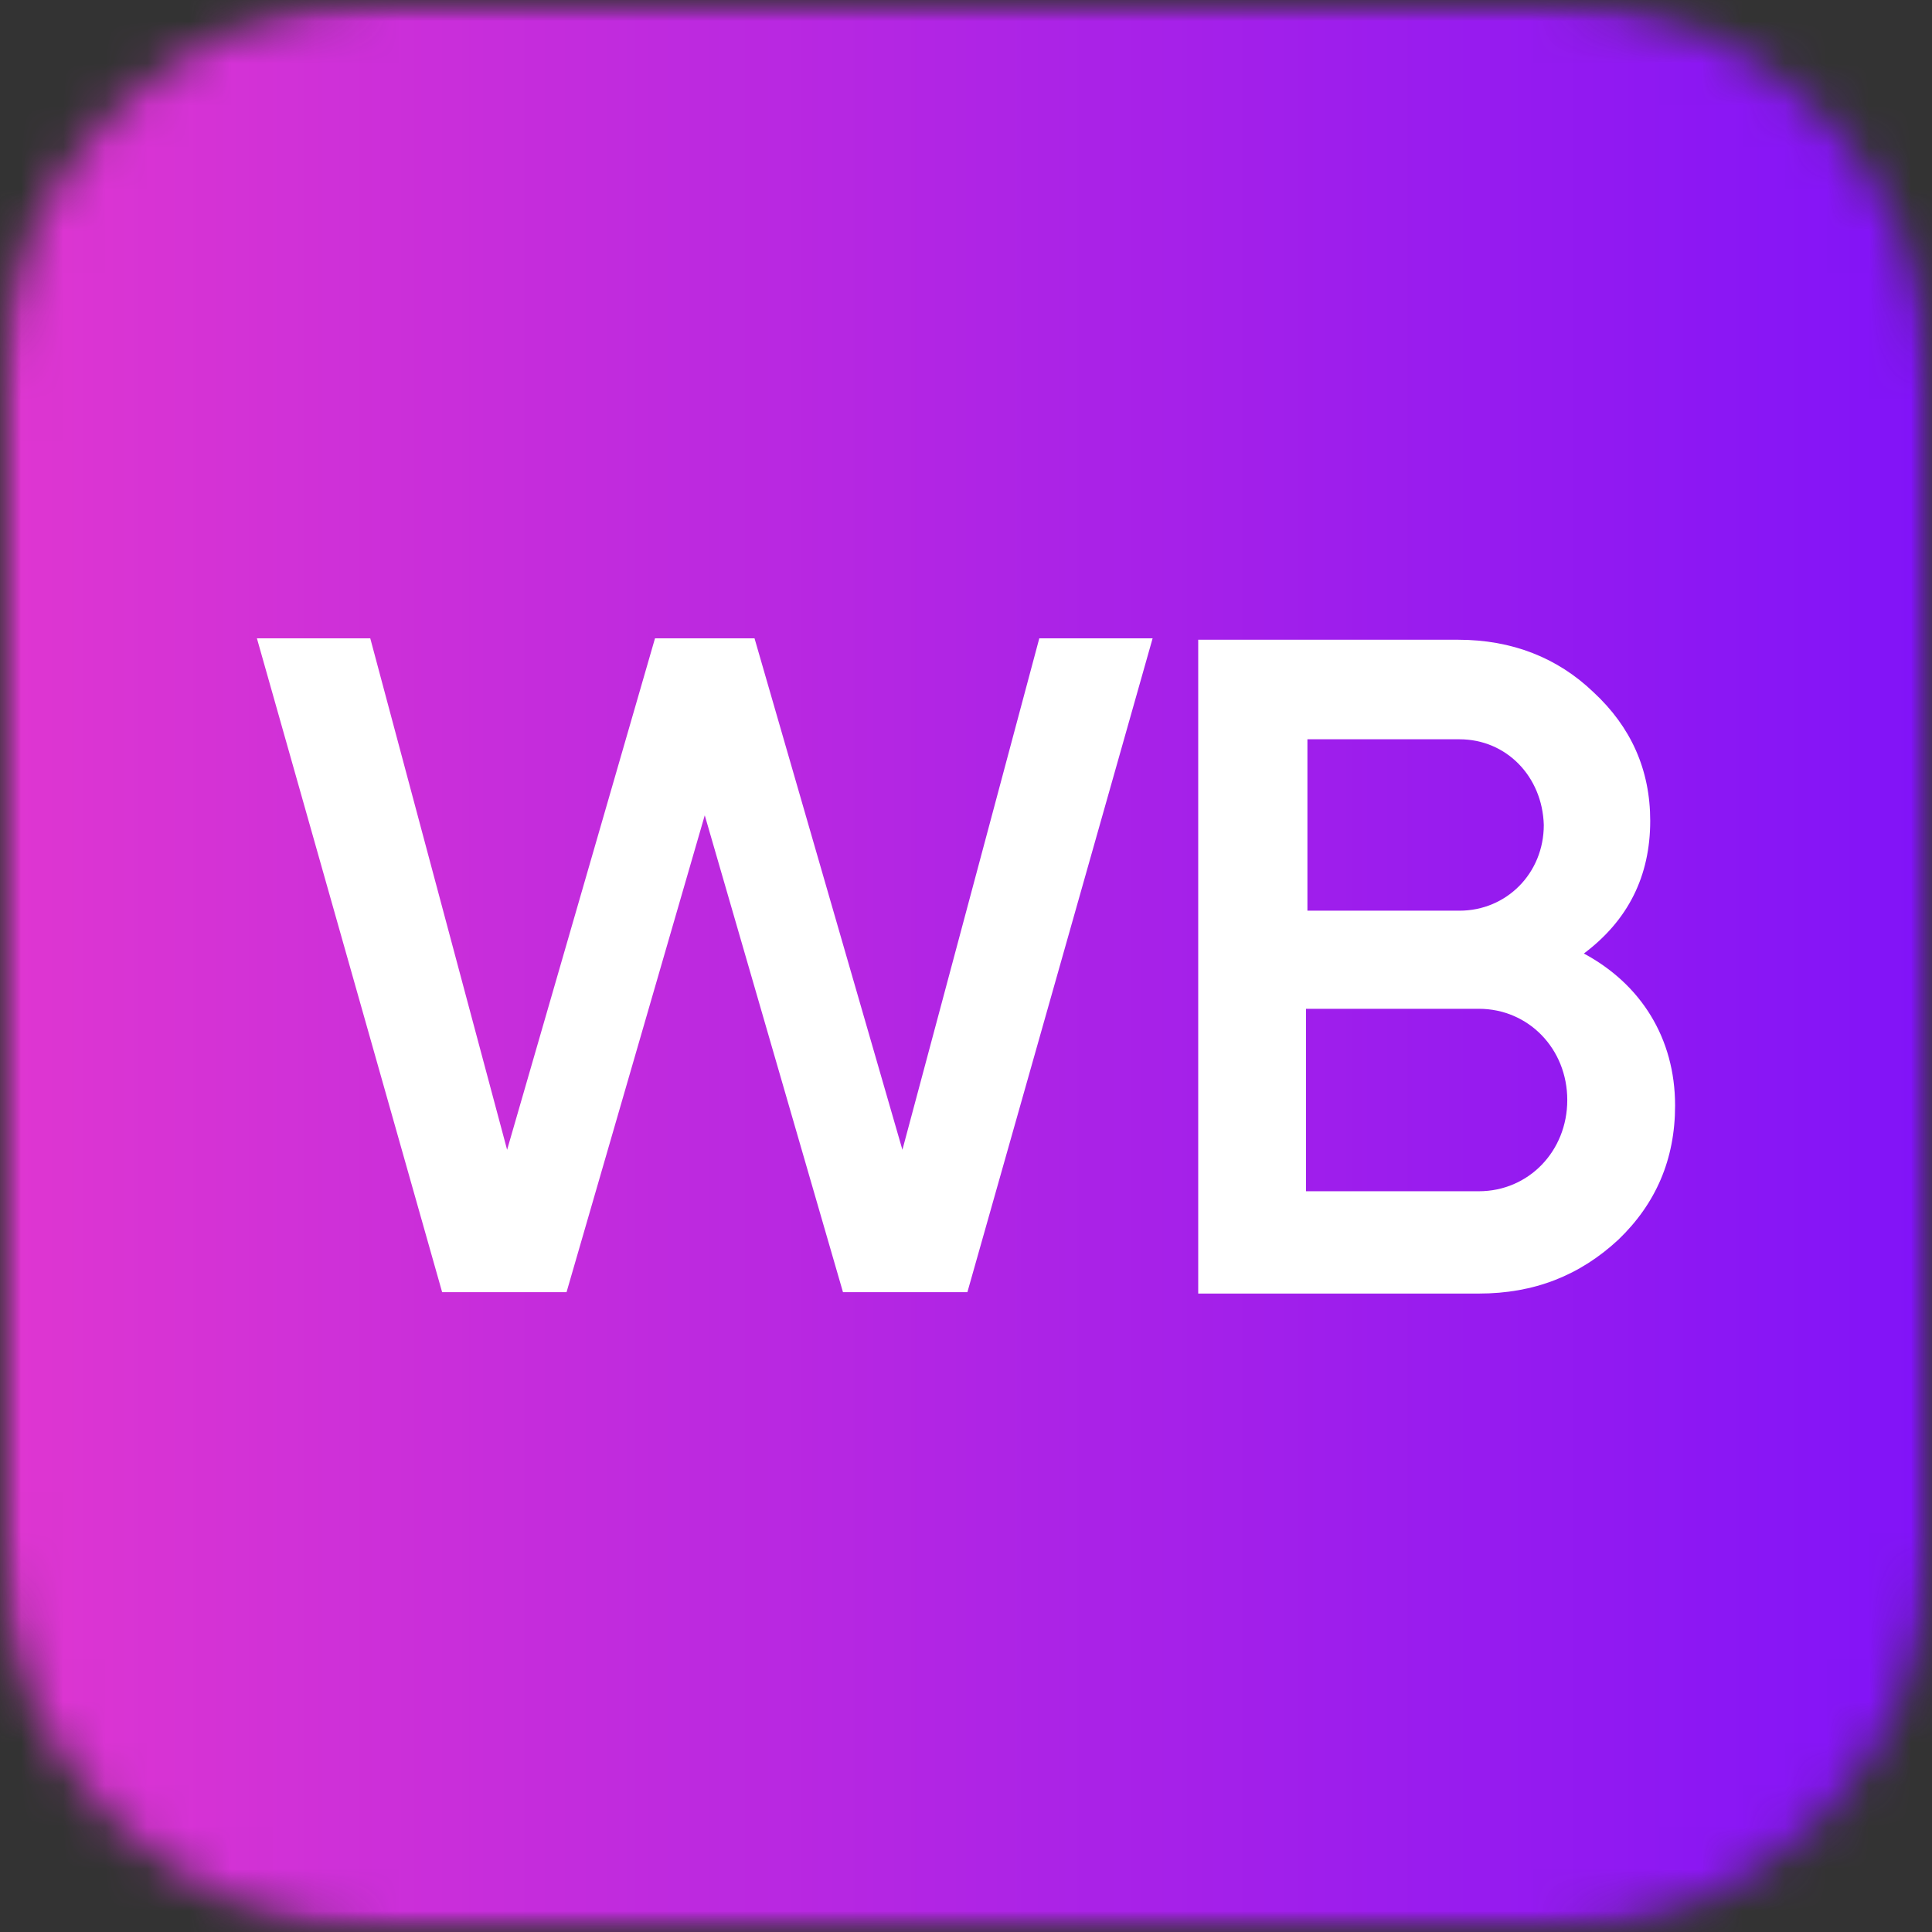<?xml version="1.0" encoding="UTF-8"?> <svg xmlns="http://www.w3.org/2000/svg" width="46" height="46" viewBox="0 0 46 46" fill="none"><rect x="0" y="0" width="46" height="46" fill="#333333" stroke="none"/><mask id="mask0_2542_1721" style="mask-type:luminance" maskUnits="userSpaceOnUse" x="0" y="0" width="46" height="46"><path d="M46 0H0V46H46V0Z" fill="white"></path></mask><g mask="url(#mask0_2542_1721)"><mask id="mask1_2542_1721" style="mask-type:luminance" maskUnits="userSpaceOnUse" x="0" y="0" width="47" height="46"><path d="M36.802 46H9.201C4.119 46 0 41.881 0 36.802V9.201C0 4.119 4.119 0 9.201 0H36.802C41.885 0 46.003 4.119 46.003 9.201V36.802C46 41.881 41.881 46 36.802 46Z" fill="white"></path></mask><g mask="url(#mask1_2542_1721)"><path d="M46 0H0V46H46V0Z" fill="url(#paint0_linear_2542_1721)"></path></g><path fill-rule="evenodd" clip-rule="evenodd" d="M13.489 30.766H10.527L6.117 15.199H8.816L12.074 27.376L15.595 15.199H17.965L21.486 27.376L24.745 15.199H27.443L23.033 30.766H20.071L16.78 19.412L13.489 30.766ZM37.711 22.703C39.061 23.427 39.883 24.71 39.883 26.323C39.883 27.607 39.423 28.66 38.534 29.515C37.613 30.371 36.526 30.799 35.21 30.799H28.529V15.232H34.717C36 15.232 37.086 15.66 37.942 16.483C38.83 17.305 39.291 18.326 39.291 19.543C39.291 20.86 38.764 21.913 37.711 22.703ZM34.749 17.602H31.129V21.683H34.749C35.868 21.683 36.757 20.794 36.757 19.642C36.724 18.49 35.868 17.602 34.749 17.602ZM31.096 28.363H35.21C36.395 28.363 37.316 27.409 37.316 26.191C37.316 24.974 36.395 24.019 35.21 24.019H31.096V28.363Z" fill="white"></path></g><defs><linearGradient id="paint0_linear_2542_1721" x1="0" y1="23" x2="46" y2="23" gradientUnits="userSpaceOnUse"><stop stop-color="#DF36D1"></stop><stop offset="1" stop-color="#8113F8"></stop></linearGradient></defs></svg> 